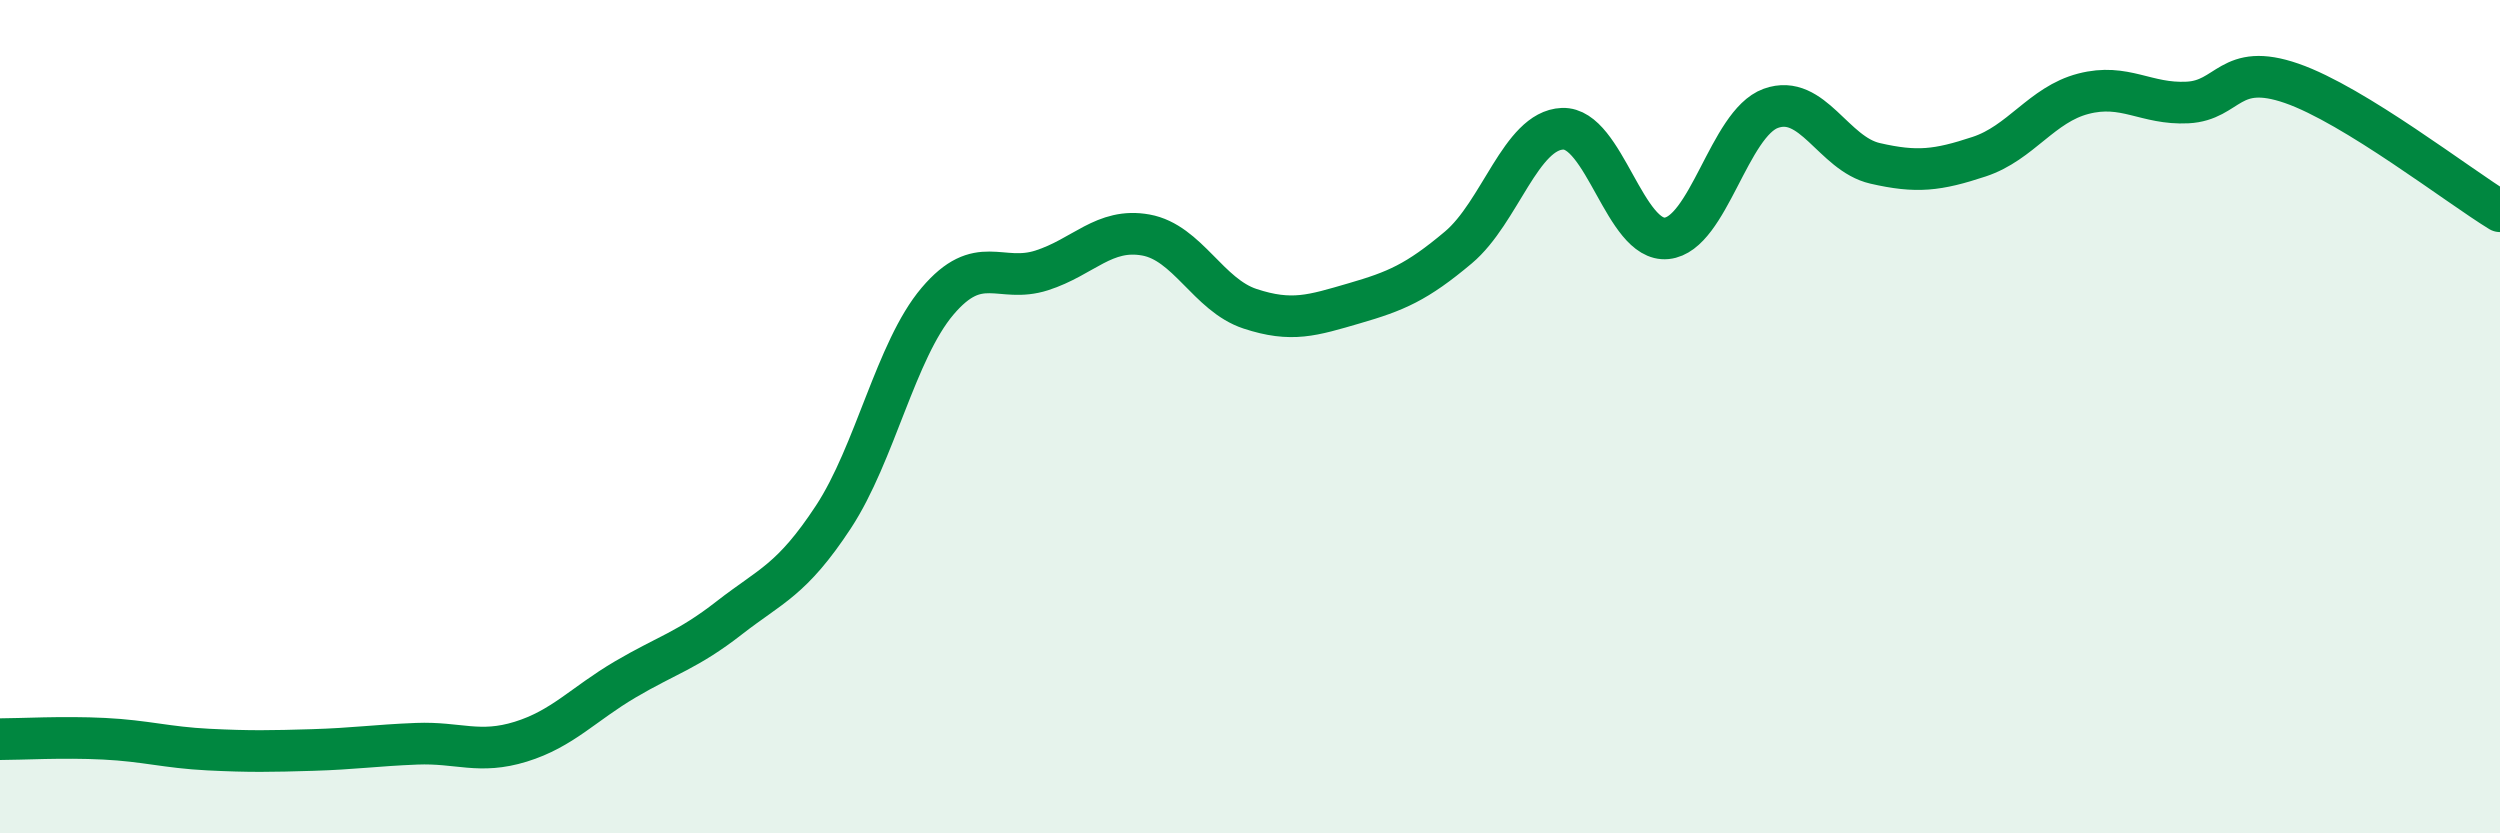 
    <svg width="60" height="20" viewBox="0 0 60 20" xmlns="http://www.w3.org/2000/svg">
      <path
        d="M 0,17.74 C 0.5,17.74 1.5,17.68 2.5,17.73 C 3.5,17.78 4,17.94 5,17.99 C 6,18.04 6.5,18.03 7.5,18 C 8.5,17.97 9,17.89 10,17.85 C 11,17.81 11.5,18.11 12.5,17.8 C 13.5,17.49 14,16.9 15,16.31 C 16,15.72 16.5,15.61 17.5,14.83 C 18.5,14.05 19,13.93 20,12.41 C 21,10.89 21.5,8.41 22.5,7.23 C 23.5,6.05 24,6.81 25,6.49 C 26,6.17 26.5,5.46 27.5,5.64 C 28.5,5.82 29,7.08 30,7.41 C 31,7.74 31.5,7.57 32.5,7.28 C 33.5,6.99 34,6.78 35,5.94 C 36,5.1 36.5,3.13 37.5,3.09 C 38.5,3.05 39,5.82 40,5.72 C 41,5.62 41.5,2.96 42.5,2.6 C 43.5,2.24 44,3.69 45,3.92 C 46,4.15 46.5,4.09 47.5,3.76 C 48.5,3.43 49,2.51 50,2.25 C 51,1.99 51.5,2.51 52.5,2.46 C 53.5,2.41 53.5,1.48 55,2 C 56.5,2.52 59,4.46 60,5.07L60 20L0 20Z"
        fill="#008740"
        opacity="0.1"
        stroke-linecap="round"
        stroke-linejoin="round"
      />
      <path
        d="M 0,17.74 C 0.5,17.74 1.5,17.68 2.5,17.73 C 3.5,17.78 4,17.94 5,17.99 C 6,18.04 6.5,18.03 7.5,18 C 8.5,17.97 9,17.89 10,17.85 C 11,17.81 11.5,18.11 12.5,17.8 C 13.5,17.49 14,16.9 15,16.31 C 16,15.72 16.5,15.61 17.5,14.83 C 18.5,14.05 19,13.93 20,12.41 C 21,10.89 21.5,8.41 22.5,7.23 C 23.5,6.05 24,6.81 25,6.49 C 26,6.17 26.5,5.46 27.5,5.64 C 28.5,5.82 29,7.08 30,7.41 C 31,7.74 31.5,7.57 32.5,7.28 C 33.5,6.99 34,6.78 35,5.94 C 36,5.1 36.5,3.13 37.5,3.09 C 38.5,3.05 39,5.82 40,5.72 C 41,5.62 41.5,2.96 42.5,2.6 C 43.5,2.24 44,3.69 45,3.92 C 46,4.15 46.5,4.09 47.5,3.76 C 48.5,3.43 49,2.51 50,2.25 C 51,1.99 51.5,2.51 52.5,2.46 C 53.5,2.41 53.5,1.48 55,2 C 56.5,2.52 59,4.46 60,5.07"
        stroke="#008740"
        stroke-width="1"
        fill="none"
        stroke-linecap="round"
        stroke-linejoin="round"
      />
    </svg>
  